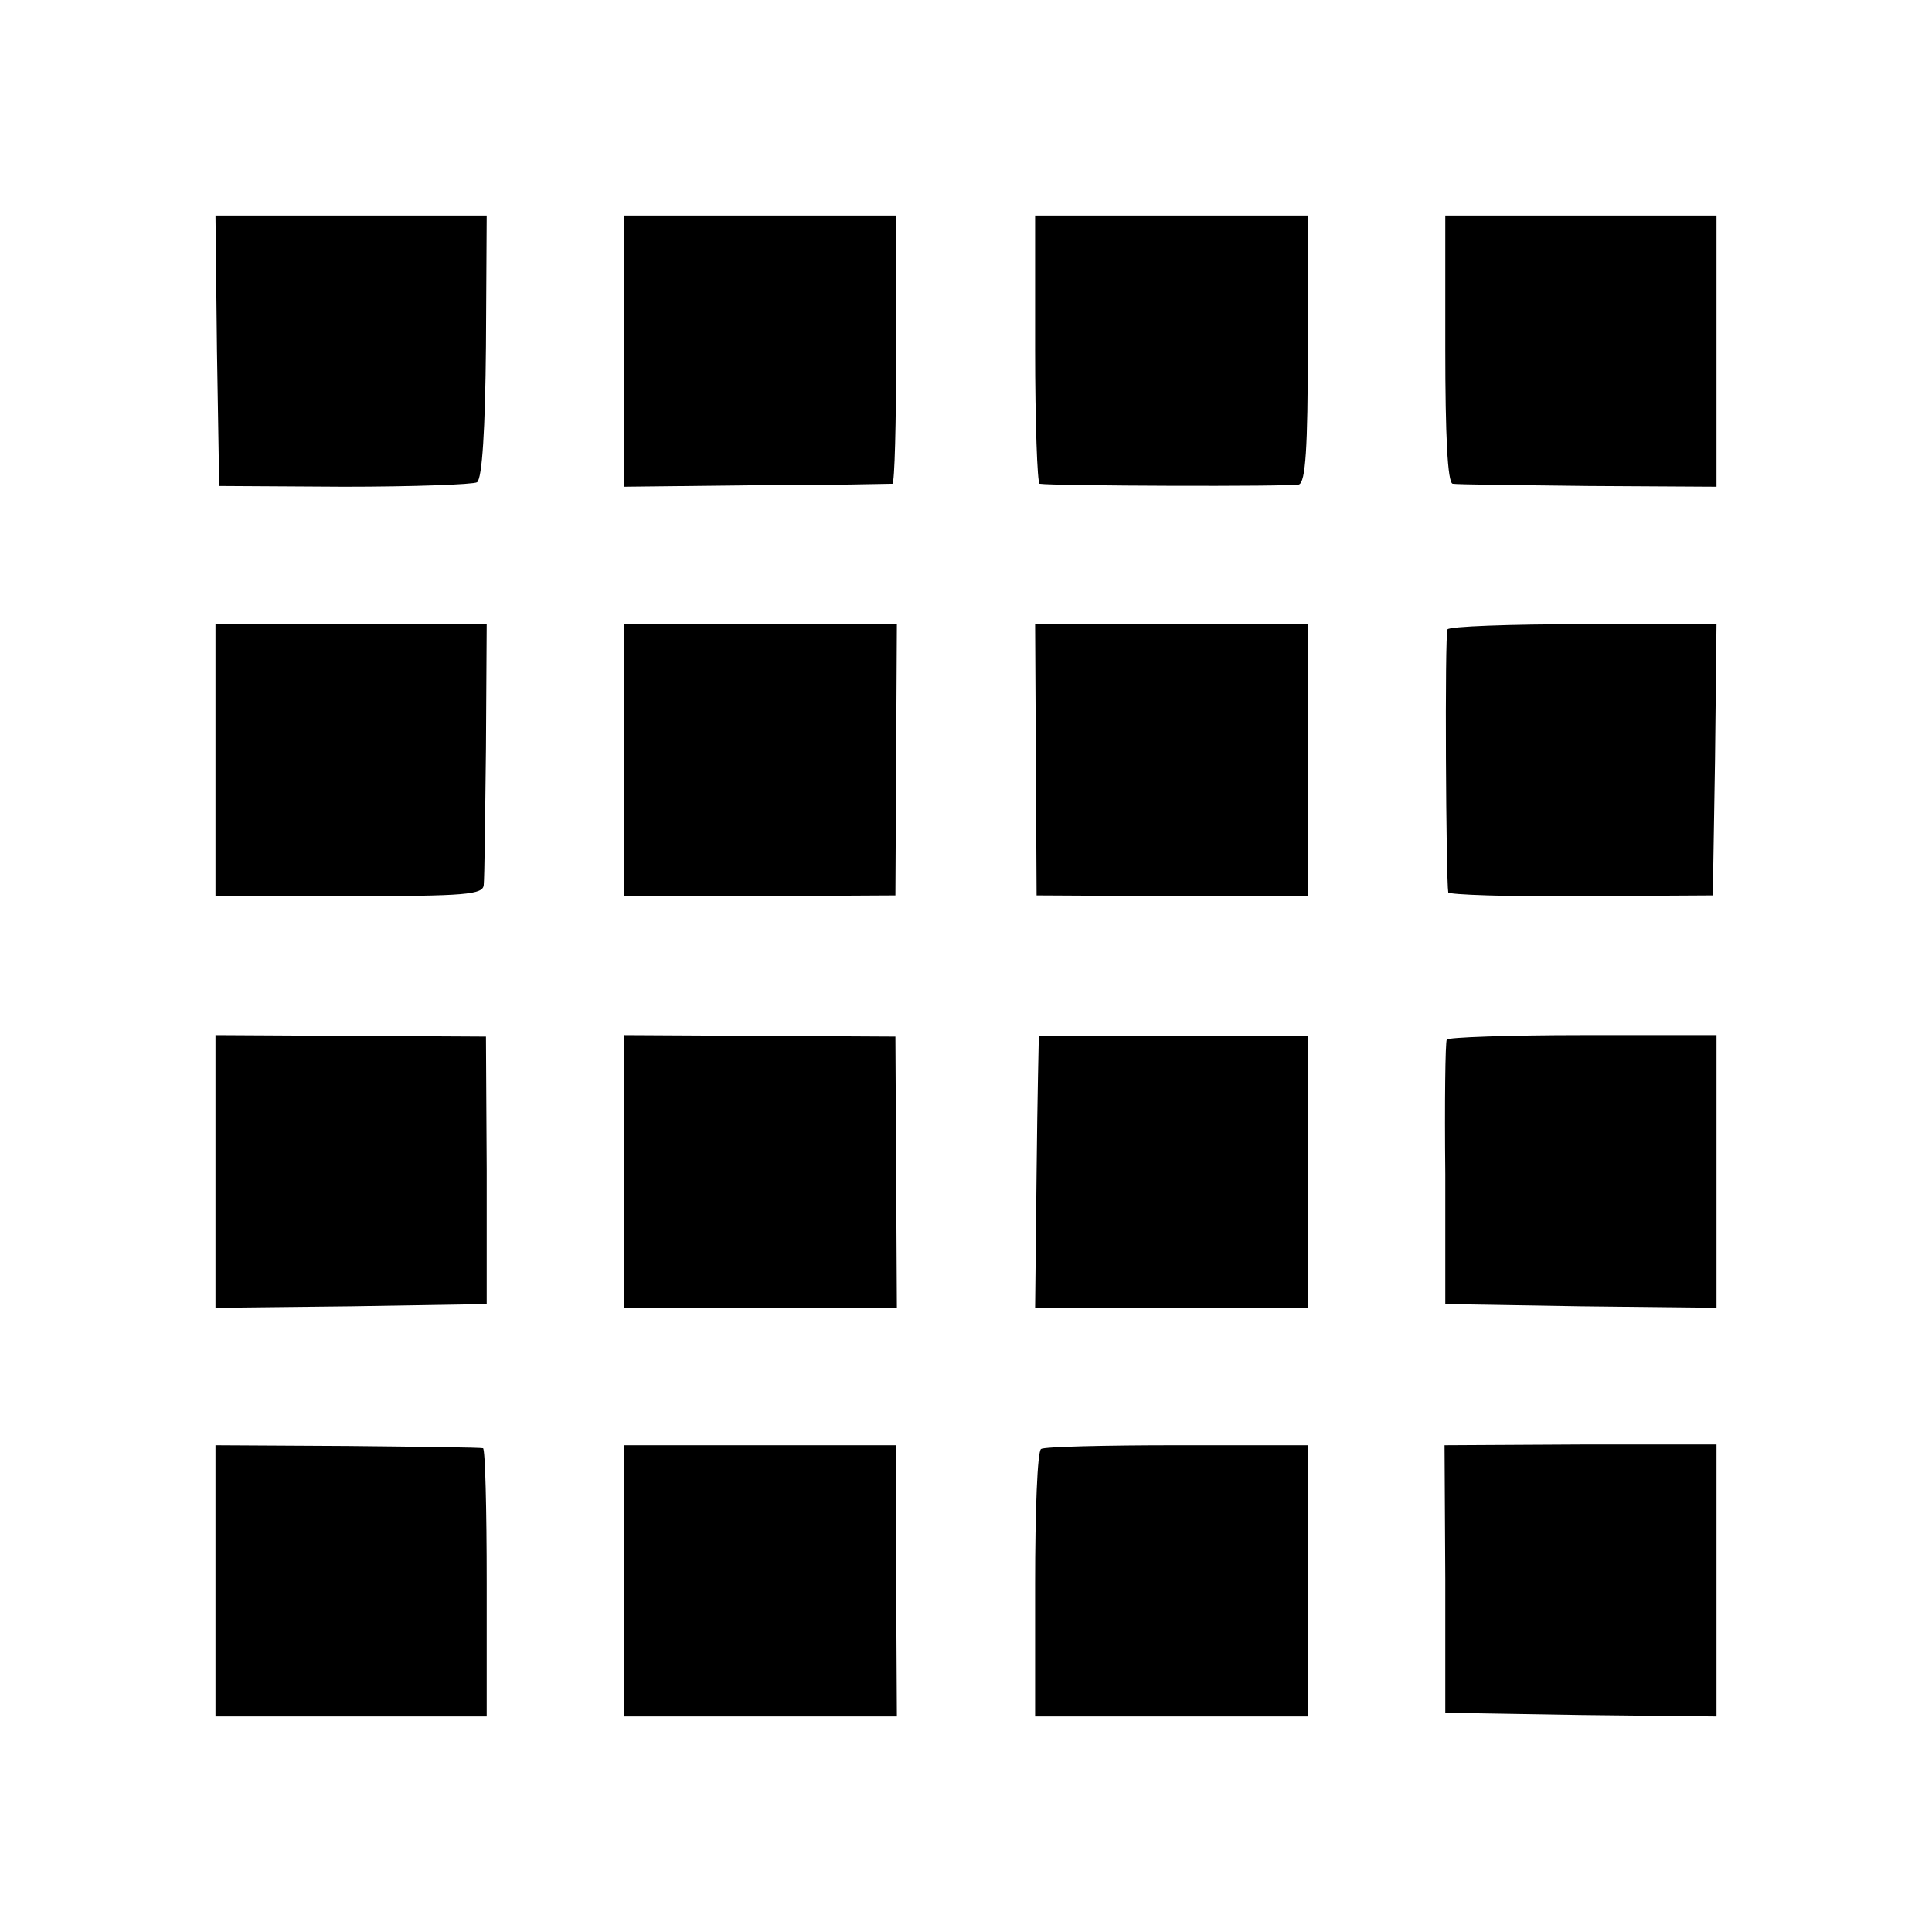 <?xml version="1.0" standalone="no"?>
<!DOCTYPE svg PUBLIC "-//W3C//DTD SVG 20010904//EN"
 "http://www.w3.org/TR/2001/REC-SVG-20010904/DTD/svg10.dtd">
<svg version="1.0" xmlns="http://www.w3.org/2000/svg"
 width="260pt" height="260pt" viewBox="0 0 260 260"
 preserveAspectRatio="xMidYMid meet">
<g transform="translate(0,260) scale(0.1,-0.1)"
fill="#000000" stroke="none">
<path d="M292 2128 l3 -182 168 -1 c93 0 174 3 179 6 7 5 11 72 12 183 l1 176
-183 0 -182 0 2 -182z"/>
<path d="M840 2128 l0 -183 177 2 c98 0 181 2 184 2 3 1 5 82 5 181 l0 180
-183 0 -183 0 0 -182z"/>
<path d="M1393 2130 c0 -99 3 -180 6 -181 19 -3 338 -4 349 -1 9 3 12 49 12
183 l0 179 -184 0 -183 0 0 -180z"/>
<path d="M1945 2130 c0 -115 3 -180 10 -181 5 -1 88 -2 183 -3 l172 -1 0 182
0 183 -183 0 -182 0 0 -180z"/>
<path d="M290 1577 l0 -183 180 0 c157 0 180 2 181 15 1 9 2 91 3 184 l1 167
-182 0 -183 0 0 -183z"/>
<path d="M840 1577 l0 -183 183 0 182 1 1 183 1 182 -183 0 -184 0 0 -183z"/>
<path d="M1394 1578 l1 -183 183 -1 182 0 0 183 0 183 -183 0 -184 0 1 -182z"/>
<path d="M1948 1753 c-4 -7 -2 -337 1 -354 0 -3 81 -6 179 -5 l177 1 3 183 2
182 -179 0 c-99 0 -181 -3 -183 -7z"/>
<path d="M290 1023 l0 -183 182 2 183 3 0 180 -1 180 -182 1 -182 1 0 -184z"/>
<path d="M840 1023 l0 -183 183 0 184 0 -1 183 -1 182 -182 1 -183 1 0 -184z"/>
<path d="M1398 1206 c0 -1 -2 -83 -3 -183 l-2 -183 183 0 184 0 0 183 0 183
-180 0 c-99 1 -181 0 -182 0z"/>
<path d="M1947 1201 c-2 -3 -3 -85 -2 -181 l0 -175 183 -3 182 -2 0 183 0 184
-180 0 c-100 0 -182 -3 -183 -6z"/>
<path d="M290 473 l0 -183 183 0 182 0 0 180 c0 99 -2 181 -5 181 -3 1 -85 2
-182 3 l-178 1 0 -182z"/>
<path d="M840 473 l0 -183 183 0 184 0 -1 183 0 182 -183 0 -183 0 0 -182z"/>
<path d="M1401 650 c-5 -3 -8 -85 -8 -182 l0 -178 184 0 183 0 0 183 0 182
-176 0 c-97 0 -179 -2 -183 -5z"/>
<path d="M1945 475 l0 -180 183 -3 182 -2 0 183 0 183 -183 0 -183 -1 1 -180z"/>
</g>
</svg>
